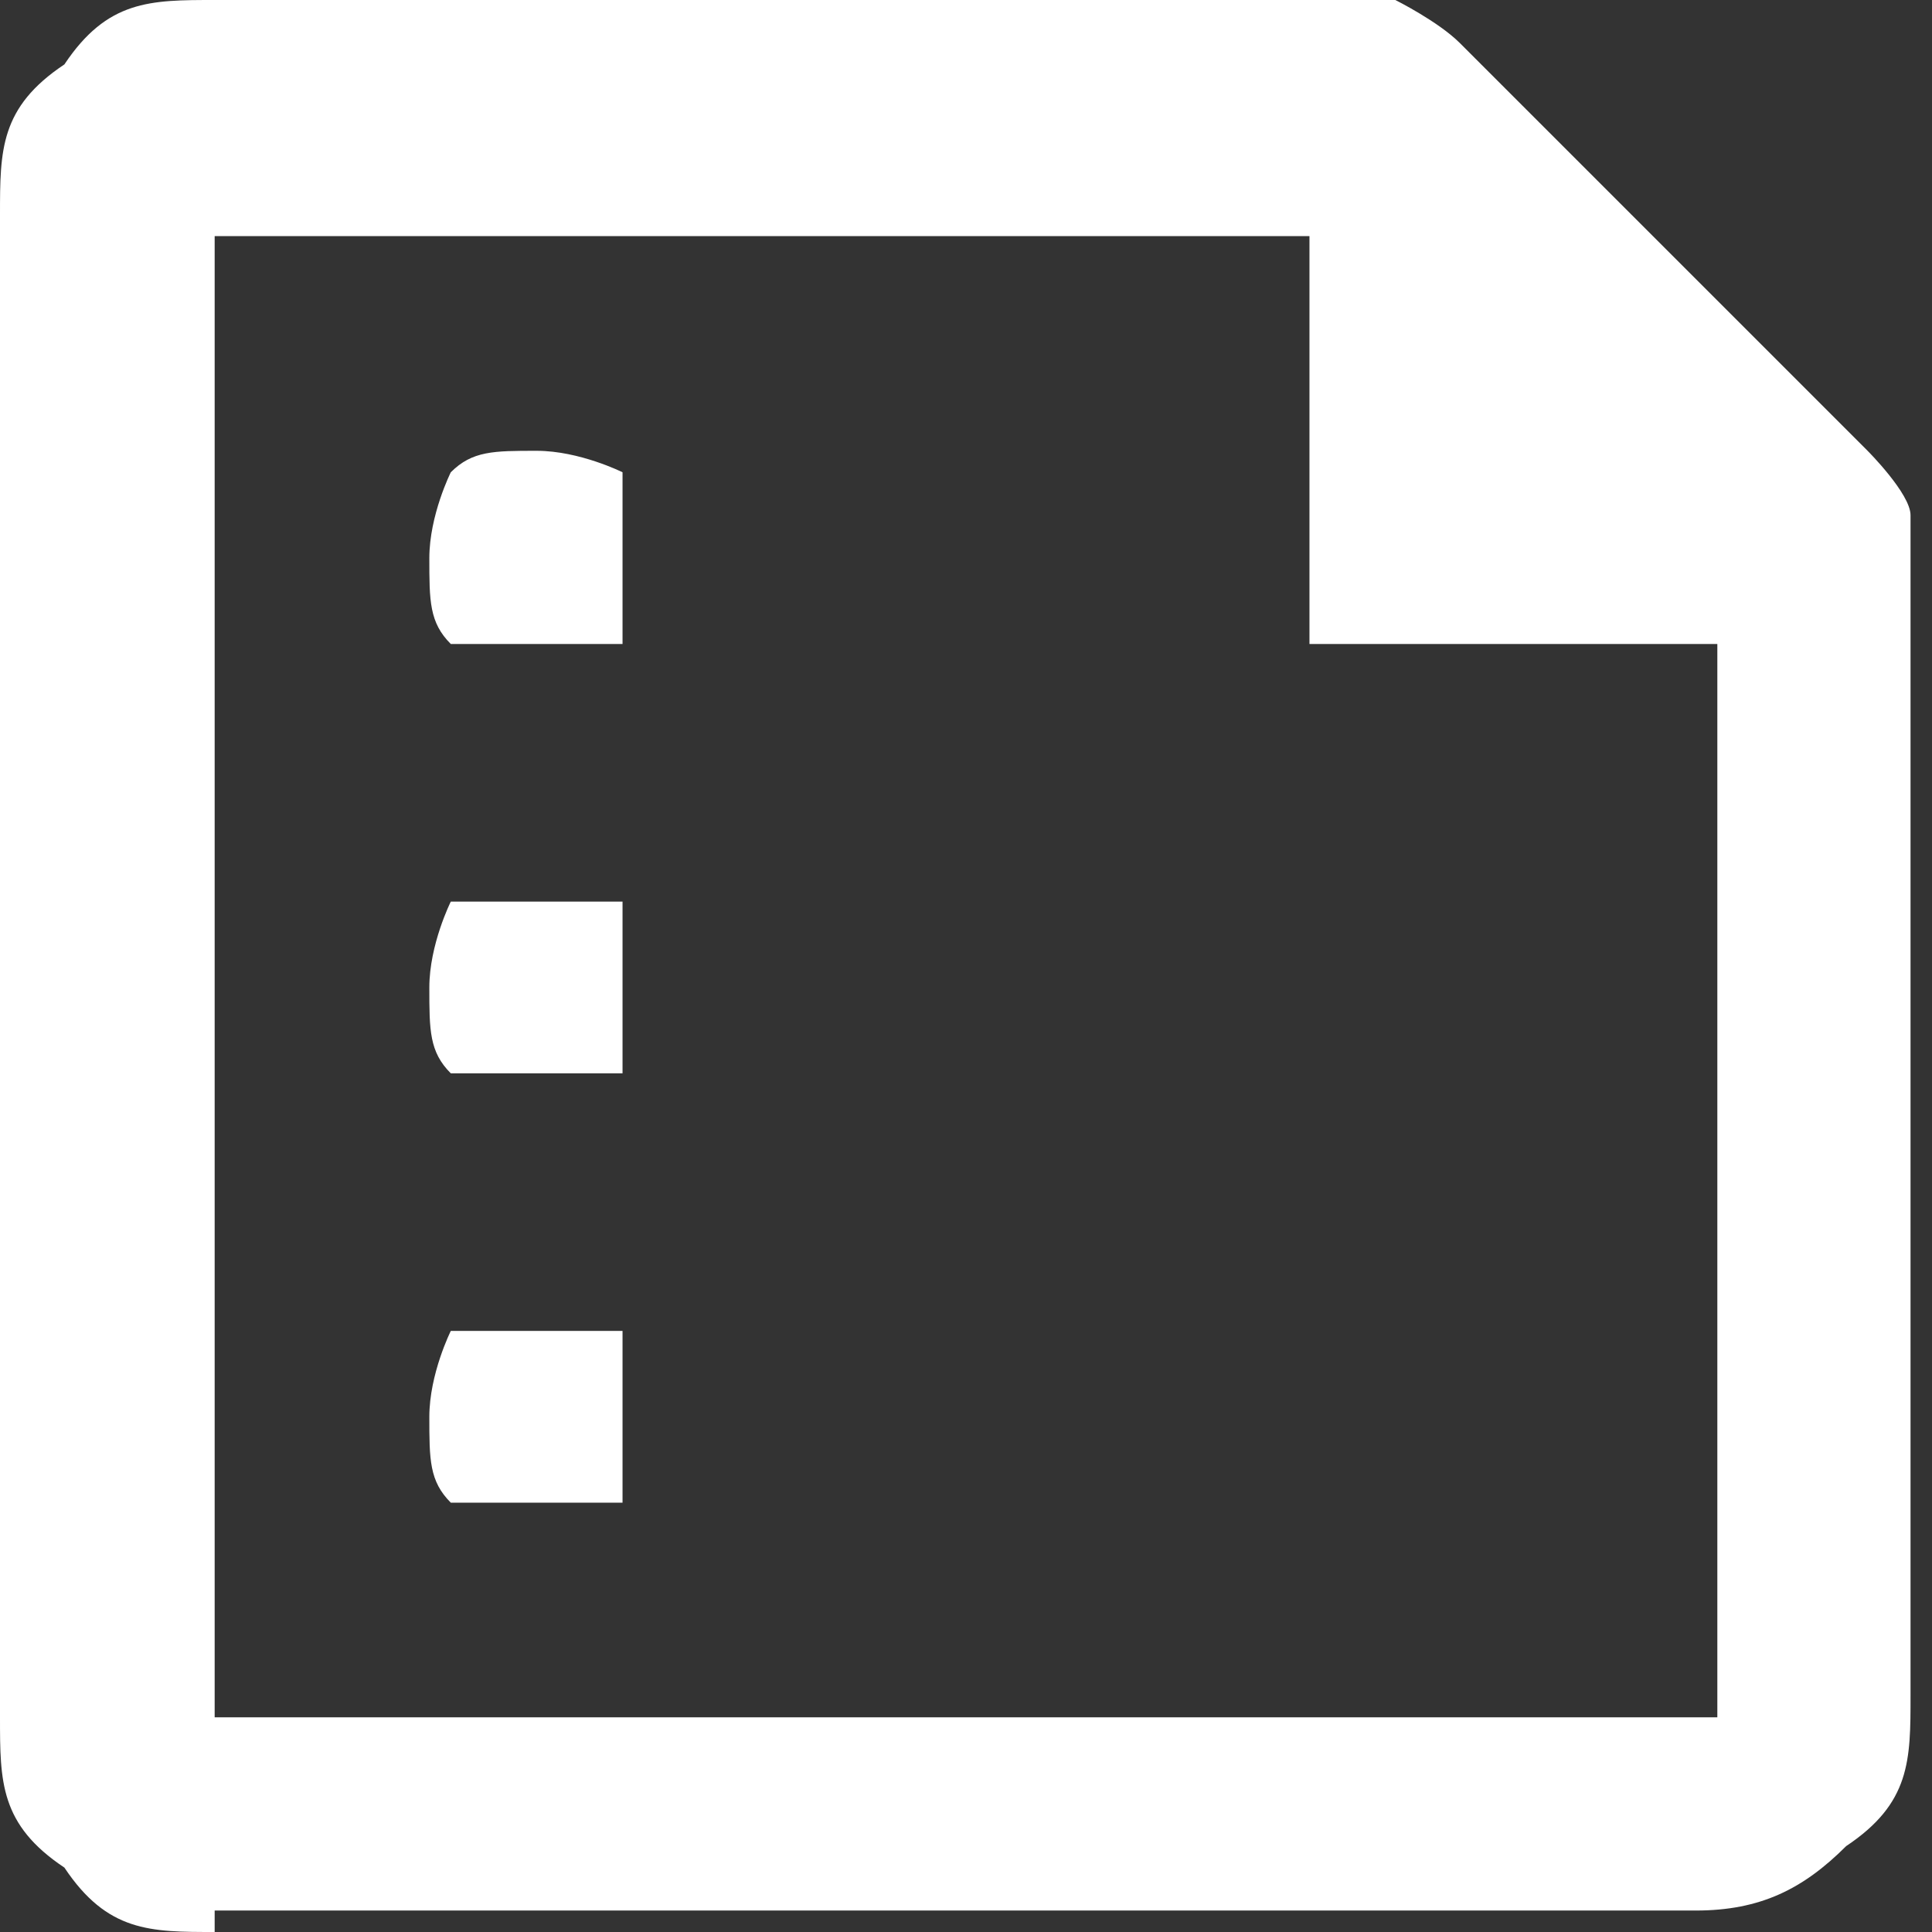 <?xml version="1.0" encoding="UTF-8"?>
<svg id="Calque_1" data-name="Calque 1" xmlns="http://www.w3.org/2000/svg" version="1.1" viewBox="0 0 9 9">
  <rect x="0" y="0" width="9" height="9" fill="#333333" stroke="none"/>
  <defs>
    <style>
      .cls-1 {
        fill: #fff;
        stroke-width: 0px;
      }
    </style>
  </defs>
  <path class="cls-1" d="M2.5,3c0,0,.3,0,.4,0,0,0,0-.2,0-.4s0-.3,0-.4c0,0-.2-.1-.4-.1s-.3,0-.4.1c0,0-.1.2-.1.4s0,.3.1.4c0,0,.2,0,.4,0ZM2.5,5c0,0,.3,0,.4,0,0,0,0-.2,0-.4s0-.3,0-.4c0,0-.2,0-.4,0s-.3,0-.4,0c0,0-.1.2-.1.4s0,.3.1.4c0,0,.2,0,.4,0ZM2.5,7c0,0,.3,0,.4,0,0,0,0-.2,0-.4s0-.3,0-.4c0,0-.2,0-.4,0s-.3,0-.4,0c0,0-.1.2-.1.4s0,.3.1.4c0,0,.2,0,.4,0ZM1,9c-.3,0-.5,0-.7-.3-.3-.2-.3-.4-.3-.7V1c0-.3,0-.5.3-.7.2-.3.4-.3.7-.3h5.5c0,0,.2.1.3.2l1.9,1.9s.2.2.2.3v5.5c0,.3,0,.5-.3.7-.2.2-.4.3-.7.3H1ZM1,8h7V3h-1.5c0,0-.3,0-.4,0,0,0,0-.2,0-.4v-1.5H1v7ZM1,1v2V1v7V1Z"/>
</svg>